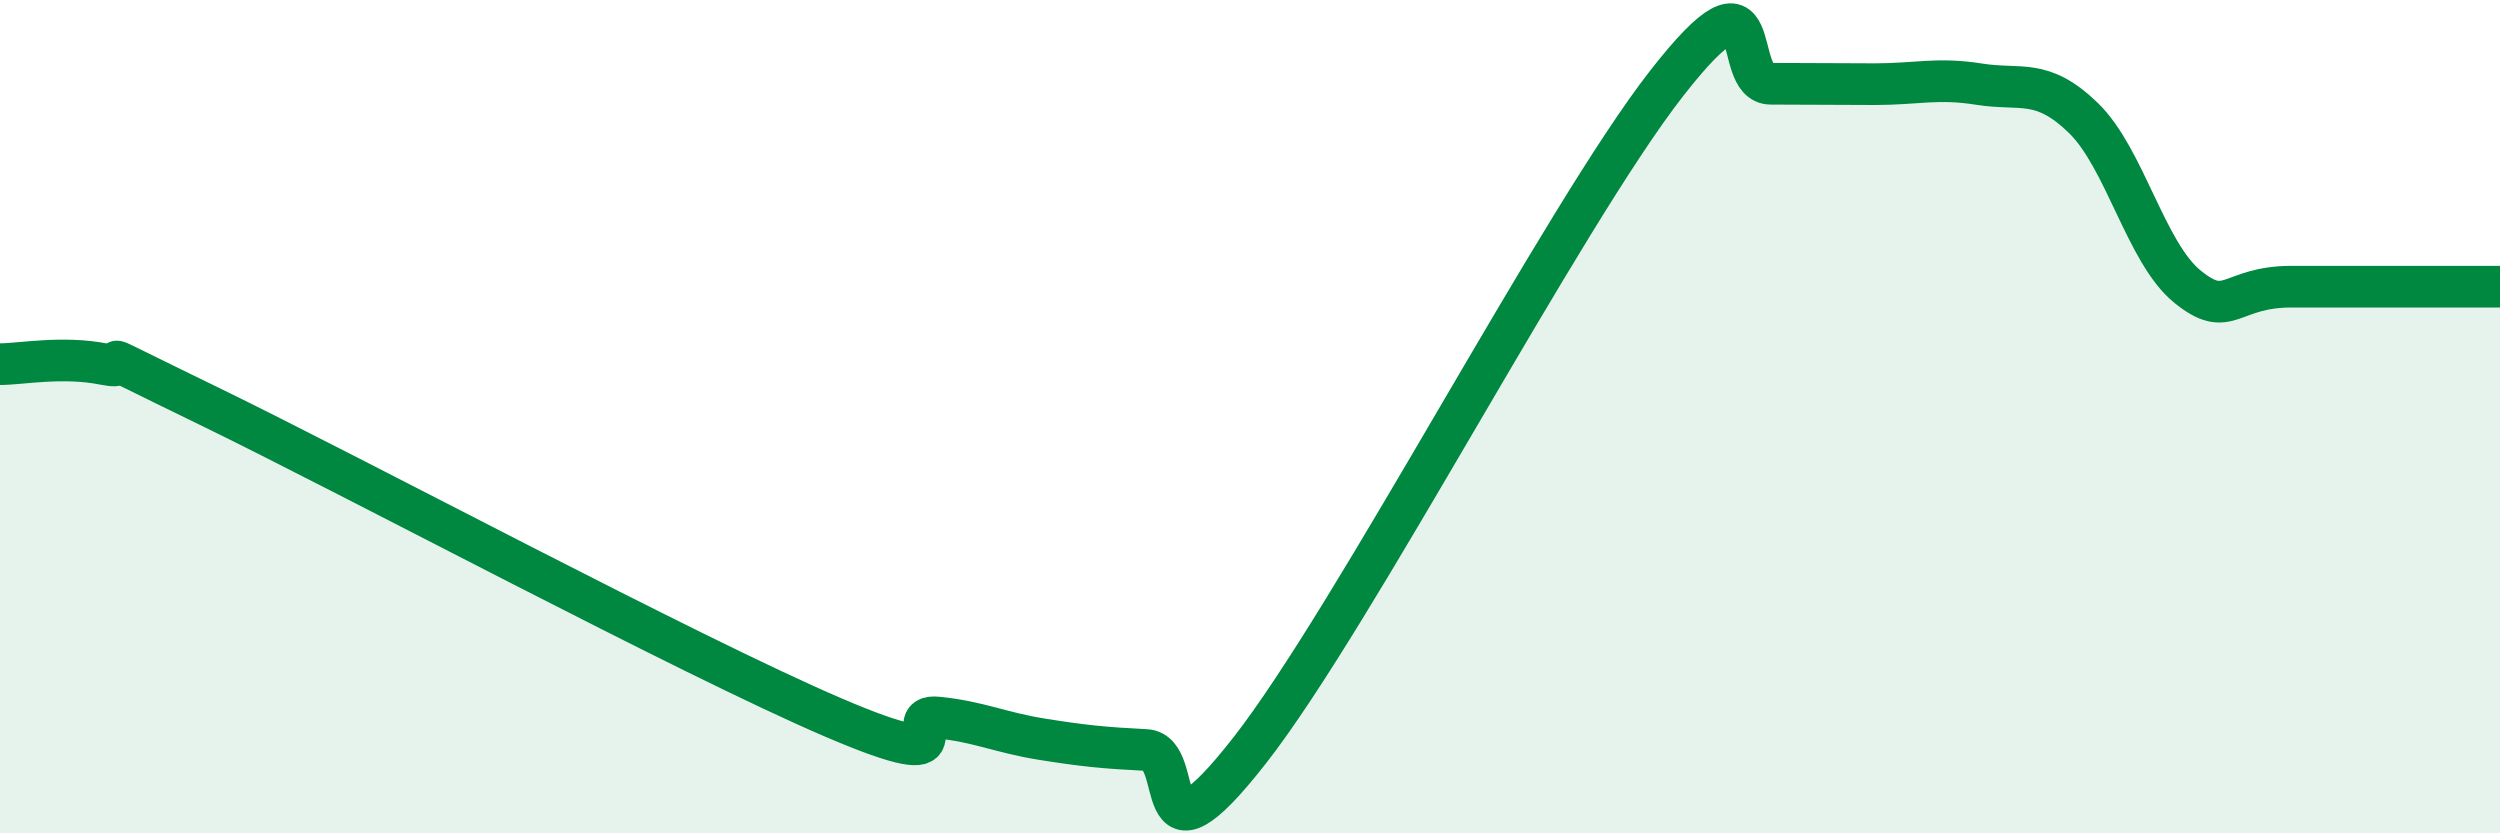 
    <svg width="60" height="20" viewBox="0 0 60 20" xmlns="http://www.w3.org/2000/svg">
      <path
        d="M 0,8.74 C 0.5,8.74 1.5,8.54 2.5,8.74 C 3.5,8.94 1.5,8.04 5,9.74 C 8.5,11.44 16.5,15.72 20,17.22 C 23.5,18.72 21.5,17.12 22.5,17.22 C 23.5,17.32 24,17.58 25,17.74 C 26,17.9 26.5,17.95 27.5,18 C 28.5,18.05 27.5,21.2 30,18 C 32.5,14.8 37.5,5.2 40,2 C 42.5,-1.2 41.5,2.01 42.5,2.01 C 43.5,2.01 44,2.02 45,2.02 C 46,2.02 46.5,1.86 47.5,2.02 C 48.5,2.18 49,1.86 50,2.83 C 51,3.8 51.5,6.07 52.5,6.88 C 53.5,7.69 53.5,6.88 55,6.88 C 56.5,6.88 59,6.88 60,6.88L60 20L0 20Z"
        fill="#008740"
        opacity="0.1"
        stroke-linecap="round"
        stroke-linejoin="round"
      />
      <path
        d="M 0,8.74 C 0.5,8.74 1.5,8.54 2.5,8.74 C 3.5,8.94 1.5,8.04 5,9.74 C 8.5,11.44 16.5,15.72 20,17.22 C 23.5,18.72 21.5,17.12 22.5,17.22 C 23.5,17.32 24,17.58 25,17.74 C 26,17.9 26.5,17.95 27.5,18 C 28.5,18.05 27.5,21.2 30,18 C 32.5,14.8 37.5,5.2 40,2 C 42.5,-1.2 41.5,2.01 42.5,2.01 C 43.5,2.01 44,2.02 45,2.02 C 46,2.02 46.5,1.86 47.5,2.02 C 48.5,2.18 49,1.86 50,2.83 C 51,3.8 51.5,6.07 52.5,6.88 C 53.5,7.69 53.5,6.88 55,6.88 C 56.5,6.88 59,6.88 60,6.88"
        stroke="#008740"
        stroke-width="1"
        fill="none"
        stroke-linecap="round"
        stroke-linejoin="round"
      />
    </svg>
  